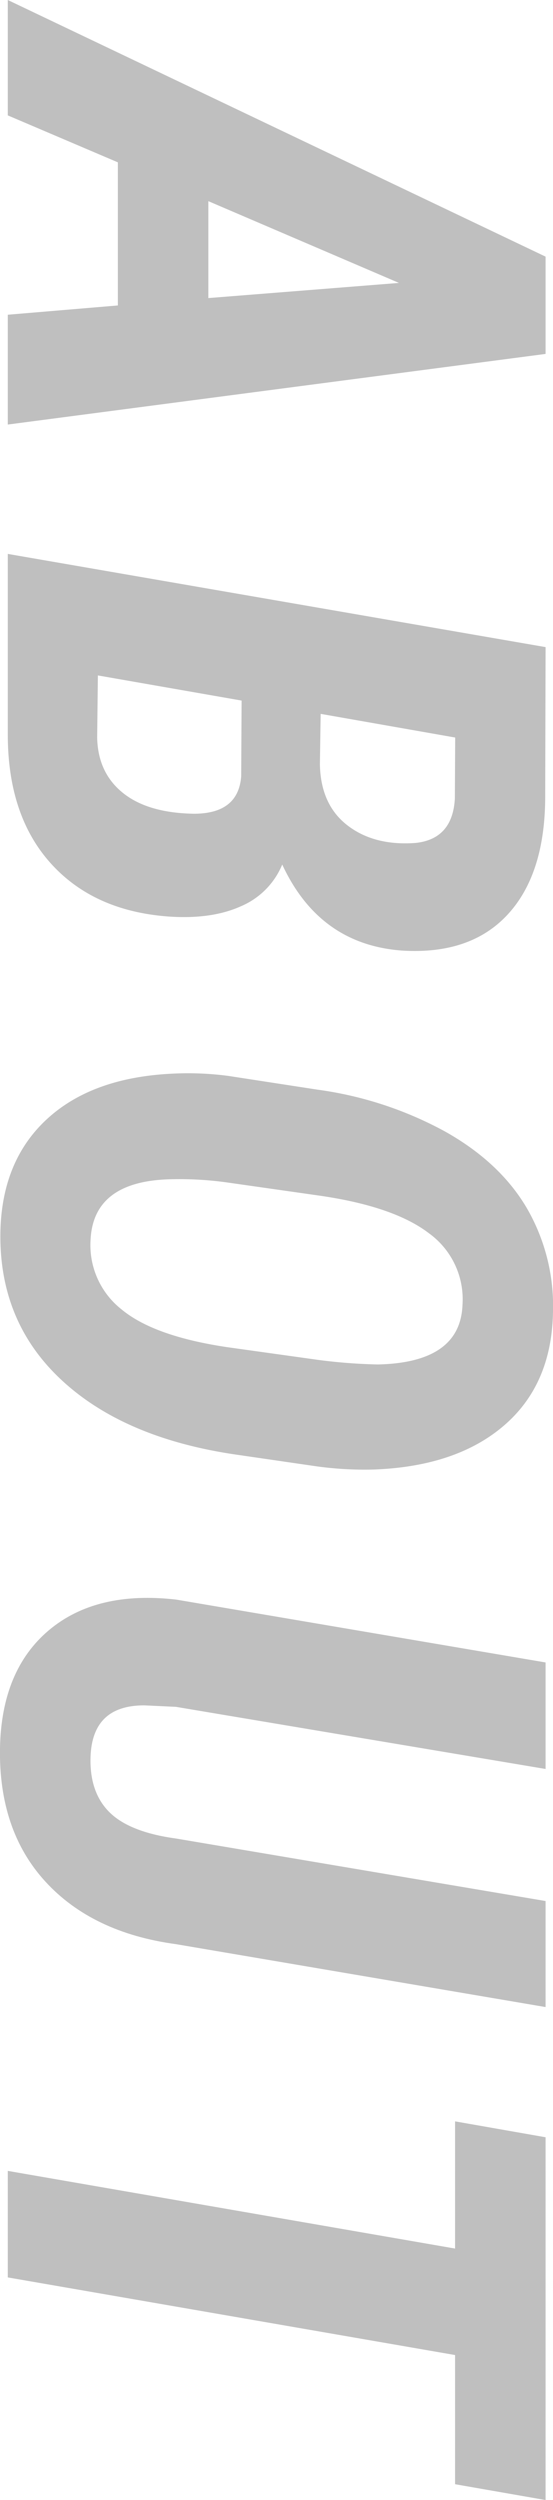 <svg xmlns="http://www.w3.org/2000/svg" width="146.21" height="660.18" viewBox="0 0 146.21 660.18"><defs><style>.cls-1{opacity:0.25;}</style></defs><g id="レイヤー_2" data-name="レイヤー 2"><g id="back"><g class="cls-1"><path d="M31.16,80.66V42.87L2.06,30.47V0L144.25,67.77V93.46L2.06,112.11v-29ZM55.09,53.12V78.71l50.39-4Z"/><path d="M2.06,146.27l142.19,24.61-.1,39.35q0,20.52-9.91,31.25T106.07,251Q84.38,249.3,74.62,228.3a20.43,20.43,0,0,1-10.89,11q-7.75,3.51-19.09,2.73Q24.81,240.6,13.44,228T2.06,194ZM63.88,185l-38-6.64-.19,16.4q.19,9.28,6.78,14.6t18.8,5.52q11.72,0,12.5-9.86Zm20.9,3.51-.2,13.29q.19,10.64,7.23,16.11t18,4.69q9.85-1,10.45-11.72l.09-16.12Z"/><path d="M.11,325.25q.39-18.75,12.3-29.73t33.11-12a81.49,81.49,0,0,1,14.84.59L84,287.75a97.74,97.74,0,0,1,33.59,11q14.66,8.2,21.78,20.41a51.56,51.56,0,0,1,6.83,27.54q-.39,18.94-12.94,29.73T98.94,388.05a92.59,92.59,0,0,1-15.53-.88L61.63,384Q32.34,379.55,16,364.17T.11,325.25Zm84.28,33.89a144.21,144.21,0,0,0,15.52,1.17q21.78-.48,22.37-15.72a21.5,21.5,0,0,0-8.84-18.9q-9.33-7.17-29.25-10l-23.92-3.41a91.19,91.19,0,0,0-15.14-.88q-20.51.48-21.19,16.11a21.59,21.59,0,0,0,8.2,18.26q8.59,7.13,28.13,10Z"/><path d="M144.25,530l-97.66-16.6q-22.17-3-34.57-16.51T0,461.56Q.4,441.05,12.9,430.51t33.69-8.11L144.25,439v28.13L46.5,450.72l-8.4-.39q-13.68,0-14.16,13.58-.3,9.38,5,14.64t17.58,6.94L144.25,502Z"/><path d="M120.32,656V621.89L2.06,601.39V573.26l118.26,20.51V560.18l23.93,4.2v95.8Z"/></g></g></g></svg>